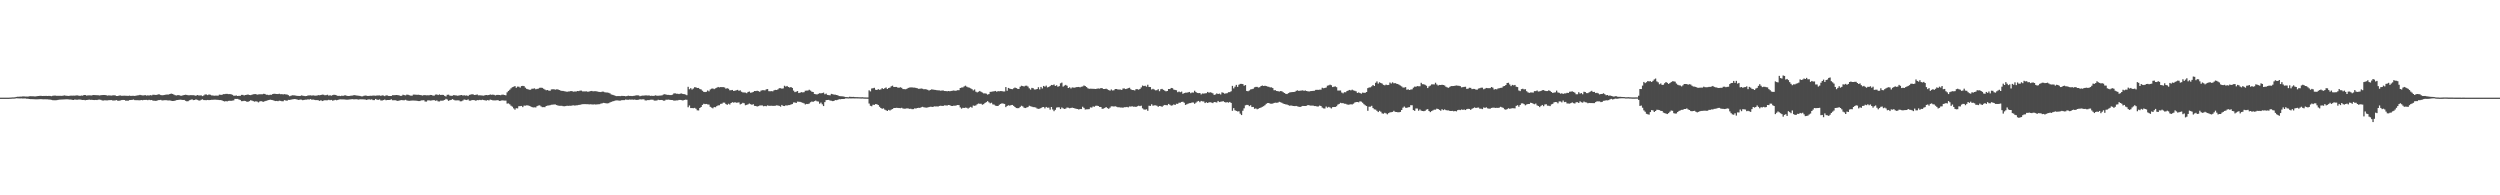 <?xml version="1.0" encoding="UTF-8"?>
<svg xmlns="http://www.w3.org/2000/svg" width="1920" height="150">
  <path d="M0 74.999h1v1.000H0zM1 74.999h1v1.000H1zM2 74.999h1v1.000H2zM3 74.999h1v1.000H3zM4 74.999h1v1.000H4zM5 75.000h1v1.000H5zM6 74.989h1v1.000H6zM7 74.940h1v1.000H7zM8 74.879h1v1.000H8zM9 74.802h1v1.000H9zM10 74.782h1v1.000H10zM11 74.702h1v1.000H11zM12 74.449h1v1.015H12zM13 74.314h1v1.226H13zM14 74.287h1v1.300H14zM15 74.213h1v1.408H15zM16 74.203h1v1.373H16zM17 74.030h1v1.626H17zM18 74.030h1v1.573H18zM19 74.138h1v1.497H19zM20 74.154h1v1.671H20zM21 74.166h1v1.660H21zM22 73.919h1v2.095H22zM23 73.901h1v2.208H23zM24 73.915h1v2.221H24zM25 73.955h1v2.235H25zM26 74.049h1v2.171H26zM27 74.038h1v2.231H27zM28 73.822h1v2.467H28zM29 73.725h1v2.513H29zM30 73.613h1v2.581H30zM31 73.583h1v2.561H31zM32 73.733h1v2.518H32zM33 73.685h1v2.586H33zM34 73.670h1v2.545H34zM35 73.644h1v2.623H35zM36 73.721h1v2.549H36zM37 73.648h1v2.812H37zM38 73.671h1v2.846H38zM39 73.857h1v2.840H39zM40 73.577h1v3.392H40zM41 73.444h1v3.570H41zM42 73.430h1v3.577H42zM43 73.580h1v3.362H43zM44 73.573h1v3.189H44zM45 73.557h1v2.979H45zM46 73.588h1v2.926H46zM47 73.606h1v2.845H47zM48 73.464h1v2.932H48zM49 73.273h1v3.075H49zM50 73.475h1v2.827H50zM51 73.595h1v2.647H51zM52 73.656h1v2.670H52zM53 73.581h1v2.876H53zM54 73.419h1v3.000H54zM55 73.496h1v3.212H55zM56 73.409h1v3.413H56zM57 73.484h1v2.925H57zM58 73.260h1v3.315H58zM59 73.275h1v3.329H59zM60 73.498h1v2.952H60zM61 73.616h1v2.801H61zM62 73.352h1v3.311H62zM63 73.450h1v3.357H63zM64 72.985h1v3.753H64zM65 72.979h1v4.028H65zM66 73.419h1v3.396H66zM67 73.242h1v3.438H67zM68 73.201h1v3.289H68zM69 73.245h1v3.428H69zM70 73.302h1v3.361H70zM71 72.939h1v3.875H71zM72 73.034h1v3.807H72zM73 73.080h1v3.691H73zM74 73.131h1v3.713H74zM75 73.169h1v3.384H75zM76 73.338h1v3.158H76zM77 73.101h1v3.618H77zM78 73.026h1v4.108H78zM79 72.935h1v4.259H79zM80 72.985h1v4.031H80zM81 73.106h1v3.991H81zM82 73.410h1v3.703H82zM83 73.288h1v3.660H83zM84 73.306h1v3.591H84zM85 73.400h1v3.451H85zM86 73.251h1v3.912H86zM87 73.181h1v4.044H87zM88 73.242h1v3.862H88zM89 73.750h1v3.094H89zM90 73.737h1v3.688H90zM91 73.383h1v4.002H91zM92 73.302h1v3.873H92zM93 73.570h1v3.277H93zM94 73.507h1v3.224H94zM95 73.456h1v3.345H95zM96 73.533h1v3.802H96zM97 73.578h1v3.728H97zM98 73.606h1v3.741H98zM99 73.407h1v3.445H99zM100 73.684h1v3.110H100zM101 73.579h1v3.121H101zM102 73.578h1v2.879H102zM103 73.686h1v3.226H103zM104 73.448h1v3.528H104zM105 73.280h1v3.655H105zM106 73.140h1v3.868H106zM107 72.866h1v4.166H107zM108 73.106h1v3.710H108zM109 73.253h1v3.758H109zM110 73.241h1v3.487H110zM111 73.027h1v3.701H111zM112 73.440h1v3.282H112zM113 73.211h1v3.723H113zM114 73.348h1v3.320H114zM115 73.044h1v3.880H115zM116 73.275h1v3.501H116zM117 72.748h1v4.587H117zM118 72.823h1v4.538H118zM119 72.928h1v4.516H119zM120 72.861h1v4.489H120zM121 72.444h1v4.444H121zM122 72.479h1v4.350H122zM123 73.005h1v3.718H123zM124 73.169h1v3.985H124zM125 73.083h1v3.970H125zM126 72.915h1v4.055H126zM127 72.661h1v4.267H127zM128 72.614h1v4.481H128zM129 72.577h1v4.568H129zM130 72.207h1v4.878H130zM131 71.894h1v5.499H131zM132 72.142h1v5.443H132zM133 72.590h1v4.915H133zM134 73.114h1v4.208H134zM135 73.308h1v3.586H135zM136 73.048h1v3.740H136zM137 73.074h1v3.563H137zM138 73.455h1v3.069H138zM139 73.520h1v3.129H139zM140 73.233h1v3.588H140zM141 72.983h1v3.782H141zM142 72.747h1v4.682H142zM143 72.909h1v4.935H143zM144 73.160h1v4.541H144zM145 73.180h1v3.830H145zM146 73.058h1v3.600H146zM147 73.113h1v3.155H147zM148 73.088h1v3.838H148zM149 73.289h1v3.506H149zM150 73.579h1v2.724H150zM151 72.943h1v3.780H151zM152 73.281h1v3.832H152zM153 73.306h1v3.979H153zM154 73.229h1v3.397H154zM155 73.855h1v2.417H155zM156 73.304h1v3.563H156zM157 72.525h1v4.388H157zM158 72.544h1v4.415H158zM159 73.077h1v3.652H159zM160 72.542h1v4.367H160zM161 72.749h1v4.056H161zM162 73.252h1v3.398H162zM163 73.325h1v3.317H163zM164 73.513h1v3.019H164zM165 73.419h1v3.142H165zM166 73.401h1v3.271H166zM167 73.464h1v3.249H167zM168 72.687h1v4.175H168zM169 72.786h1v4.053H169zM170 72.868h1v4.235H170zM171 72.291h1v5.332H171zM172 72.291h1v5.615H172zM173 72.065h1v5.625H173zM174 72.070h1v5.817H174zM175 72.297h1v5.150H175zM176 72.243h1v5.125H176zM177 72.376h1v5.087H177zM178 72.815h1v4.421H178zM179 73.476h1v3.606H179zM180 73.522h1v2.423H180zM181 73.325h1v2.674H181zM182 73.719h1v2.187H182zM183 73.568h1v2.824H183zM184 73.647h1v3.101H184zM185 72.836h1v4.862H185zM186 72.876h1v4.807H186zM187 73.297h1v4.101H187zM188 72.939h1v4.660H188zM189 72.805h1v5.281H189zM190 72.570h1v5.632H190zM191 72.936h1v4.712H191zM192 73.037h1v3.947H192zM193 72.755h1v4.508H193zM194 72.412h1v5.263H194zM195 72.319h1v5.749H195zM196 72.238h1v5.558H196zM197 72.686h1v5.364H197zM198 72.485h1v6.133H198zM199 72.374h1v5.527H199zM200 72.380h1v5.259H200zM201 72.421h1v5.621H201zM202 72.015h1v6.181H202zM203 72.144h1v5.551H203zM204 72.777h1v4.638H204zM205 72.751h1v4.352H205zM206 73.061h1v3.719H206zM207 72.765h1v3.785H207zM208 72.809h1v3.932H208zM209 72.167h1v4.740H209zM210 71.983h1v5.342H210zM211 72.075h1v5.532H211zM212 72.198h1v5.294H212zM213 72.226h1v5.496H213zM214 72.002h1v5.316H214zM215 72.328h1v5.151H215zM216 72.308h1v5.472H216zM217 72.480h1v5.272H217zM218 72.276h1v4.637H218zM219 72.502h1v4.690H219zM220 72.604h1v4.740H220zM221 73.104h1v3.605H221zM222 73.893h1v2.877H222zM223 73.530h1v3.020H223zM224 73.187h1v3.103H224zM225 73.240h1v2.943H225zM226 73.270h1v2.747H226zM227 73.518h1v2.762H227zM228 73.620h1v2.894H228zM229 73.677h1v3.134H229zM230 73.703h1v2.758H230zM231 73.244h1v3.316H231zM232 73.470h1v3.464H232zM233 73.658h1v3.080H233zM234 73.847h1v2.676H234zM235 73.724h1v2.844H235zM236 73.335h1v2.969H236zM237 73.256h1v3.211H237zM238 73.208h1v2.879H238zM239 73.443h1v3.131H239zM240 73.211h1v3.235H240zM241 73.403h1v3.318H241zM242 73.483h1v3.438H242zM243 73.382h1v3.477H243zM244 73.043h1v4.023H244zM245 73.183h1v4.263H245zM246 72.947h1v4.019H246zM247 72.650h1v4.957H247zM248 72.748h1v4.528H248zM249 73.153h1v3.809H249zM250 73.087h1v3.991H250zM251 72.759h1v4.231H251zM252 73.400h1v3.270H252zM253 73.188h1v3.778H253zM254 73.457h1v3.266H254zM255 73.077h1v4.240H255zM256 72.775h1v4.297H256zM257 72.911h1v3.775H257zM258 73.199h1v3.781H258zM259 73.678h1v3.053H259zM260 73.597h1v2.809H260zM261 73.791h1v2.511H261zM262 73.483h1v2.877H262zM263 73.631h1v2.724H263zM264 73.242h1v3.123H264zM265 73.191h1v3.313H265zM266 73.639h1v2.954H266zM267 73.750h1v2.752H267zM268 73.660h1v2.754H268zM269 73.489h1v2.787H269zM270 73.447h1v2.664H270zM271 73.158h1v3.105H271zM272 73.080h1v3.217H272zM273 73.328h1v2.862H273zM274 73.437h1v2.877H274zM275 73.509h1v3.007H275zM276 73.683h1v2.577H276zM277 73.985h1v2.294H277zM278 73.963h1v2.320H278zM279 73.555h1v2.778H279zM280 73.374h1v3.084H280zM281 73.494h1v3.259H281zM282 73.737h1v2.688H282zM283 73.605h1v2.704H283zM284 73.508h1v3.018H284zM285 73.578h1v2.693H285zM286 73.368h1v3.552H286zM287 73.446h1v3.442H287zM288 73.506h1v2.486H288zM289 73.327h1v3.215H289zM290 73.310h1v3.400H290zM291 73.270h1v3.070H291zM292 73.615h1v3.536H292zM293 73.205h1v4.020H293zM294 73.379h1v3.474H294zM295 73.822h1v2.607H295zM296 73.216h1v3.813H296zM297 73.324h1v3.479H297zM298 73.702h1v3.086H298zM299 73.727h1v3.002H299zM300 73.738h1v2.513H300zM301 73.135h1v3.893H301zM302 73.105h1v3.911H302zM303 73.078h1v3.894H303zM304 72.981h1v4.302H304zM305 73.053h1v4.458H305zM306 73.218h1v4.059H306zM307 73.607h1v3.405H307zM308 73.559h1v3.301H308zM309 72.761h1v4.257H309zM310 73.044h1v3.971H310zM311 73.246h1v3.378H311zM312 72.670h1v4.506H312zM313 72.797h1v4.589H313zM314 73.188h1v4.213H314zM315 73.473h1v3.818H315zM316 73.459h1v3.753H316zM317 72.630h1v4.603H317zM318 72.663h1v4.594H318zM319 72.744h1v4.590H319zM320 72.788h1v4.677H320zM321 72.732h1v4.893H321zM322 72.940h1v4.686H322zM323 73.104h1v4.006H323zM324 73.372h1v3.684H324zM325 73.064h1v3.889H325zM326 73.057h1v4.920H326zM327 73.225h1v4.786H327zM328 73.152h1v3.936H328zM329 73.207h1v3.834H329zM330 72.912h1v4.360H330zM331 72.970h1v4.179H331zM332 73.420h1v3.535H332zM333 73.432h1v3.490H333zM334 72.667h1v4.744H334zM335 72.545h1v4.561H335zM336 73.002h1v4.860H336zM337 72.491h1v5.414H337zM338 72.961h1v4.369H338zM339 72.804h1v4.568H339zM340 72.889h1v4.288H340zM341 73.574h1v3.154H341zM342 74.062h1v1.822H342zM343 72.782h1v3.645H343zM344 72.730h1v4.742H344zM345 73.444h1v3.527H345zM346 73.551h1v3.181H346zM347 73.520h1v2.598H347zM348 73.005h1v3.618H348zM349 73.191h1v3.897H349zM350 73.340h1v3.756H350zM351 73.523h1v3.540H351zM352 73.302h1v3.785H352zM353 73.092h1v4.724H353zM354 72.976h1v4.812H354zM355 73.365h1v3.871H355zM356 73.181h1v3.280H356zM357 73.419h1v3.213H357zM358 73.281h1v3.586H358zM359 73.803h1v2.542H359zM360 72.860h1v4.444H360zM361 72.641h1v4.677H361zM362 72.359h1v4.474H362zM363 72.556h1v4.314H363zM364 72.936h1v4.037H364zM365 72.814h1v4.599H365zM366 72.535h1v4.319H366zM367 73.209h1v3.751H367zM368 73.183h1v3.506H368zM369 73.243h1v3.680H369zM370 73.362h1v3.210H370zM371 73.467h1v3.402H371zM372 73.105h1v3.941H372zM373 72.948h1v4.328H373zM374 73.126h1v3.748H374zM375 72.978h1v4.188H375zM376 72.573h1v3.940H376zM377 72.784h1v3.974H377zM378 72.645h1v4.398H378zM379 72.839h1v4.250H379zM380 73.287h1v3.824H380zM381 72.899h1v4.110H381zM382 72.872h1v4.043H382zM383 72.946h1v4.551H383zM384 73.090h1v4.314H384zM385 72.709h1v4.338H385zM386 72.703h1v4.438H386zM387 72.979h1v4.278H387zM388 73.224h1v4.030H388zM389 70.936h1v8.654H389zM390 69.859h1v9.574H390zM391 68.940h1v11.175H391zM392 67.847h1v13.340H392zM393 66.974h1v14.931H393zM394 66.630h1v16.602H394zM395 66.092h1v18.108H395zM396 67.420h1v15.693H396zM397 66.508h1v16.729H397zM398 66.574h1v14.976H398zM399 67.287h1v14.209H399zM400 66.121h1v15.258H400zM401 65.943h1v16.347H401zM402 66.152h1v14.958H402zM403 67.331h1v13.823H403zM404 68.225h1v12.658H404zM405 68.554h1v12.418H405zM406 68.937h1v12.366H406zM407 68.907h1v12.782H407zM408 68.134h1v14.096H408zM409 68.079h1v14.438H409zM410 67.839h1v14.610H410zM411 68.576h1v13.933H411zM412 68.233h1v13.261H412zM413 68.050h1v12.986H413zM414 67.409h1v13.501H414zM415 67.348h1v14.388H415zM416 67.466h1v14.840H416zM417 68.147h1v14.139H417zM418 68.768h1v13.571H418zM419 69.308h1v12.101H419zM420 69.145h1v11.978H420zM421 69.653h1v11.350H421zM422 69.670h1v11.128H422zM423 68.670h1v11.753H423zM424 68.552h1v11.807H424zM425 68.579h1v11.655H425zM426 68.890h1v11.344H426zM427 68.584h1v12.125H427zM428 68.664h1v12.406H428zM429 69.131h1v12.124H429zM430 69.555h1v11.686H430zM431 69.787h1v11.492H431zM432 69.846h1v11.724H432zM433 70.086h1v11.509H433zM434 70.258h1v11.205H434zM435 70.486h1v10.732H435zM436 70.246h1v11.070H436zM437 70.210h1v10.974H437zM438 69.896h1v11.378H438zM439 70.074h1v10.942H439zM440 70.378h1v10.533H440zM441 70.229h1v10.862H441zM442 70.284h1v10.596H442zM443 69.868h1v10.963H443zM444 70.011h1v10.600H444zM445 69.587h1v10.915H445zM446 69.567h1v10.607H446zM447 70.202h1v9.816H447zM448 70.169h1v9.817H448zM449 70.185h1v9.799H449zM450 70.151h1v9.870H450zM451 70.506h1v9.509H451zM452 70.230h1v9.973H452zM453 69.999h1v10.097H453zM454 69.854h1v10.308H454zM455 70.150h1v10.135H455zM456 70.045h1v10.106H456zM457 70.054h1v10.214H457zM458 70.194h1v9.990H458zM459 70.510h1v9.557H459zM460 70.611h1v9.425H460zM461 70.705h1v8.840H461zM462 70.353h1v8.981H462zM463 70.421h1v8.603H463zM464 70.869h1v8.263H464zM465 71.031h1v8.324H465zM466 71.046h1v8.357H466zM467 71.251h1v7.982H467zM468 71.735h1v6.895H468zM469 72.573h1v5.636H469zM470 72.823h1v5.042H470zM471 73.097h1v4.526H471zM472 73.592h1v3.642H472zM473 73.846h1v3.251H473zM474 73.797h1v3.318H474zM475 73.763h1v3.558H475zM476 73.818h1v3.431H476zM477 73.637h1v3.302H477zM478 73.659h1v3.239H478zM479 73.717h1v3.202H479zM480 73.954h1v2.474H480zM481 73.794h1v2.813H481zM482 73.459h1v3.208H482zM483 73.675h1v2.763H483zM484 73.684h1v2.886H484zM485 73.804h1v2.626H485zM486 73.621h1v2.963H486zM487 73.502h1v2.928H487zM488 73.191h1v3.570H488zM489 73.220h1v3.472H489zM490 73.247h1v3.337H490zM491 73.856h1v2.398H491zM492 73.553h1v2.853H492zM493 73.421h1v2.886H493zM494 73.437h1v2.861H494zM495 73.279h1v3.836H495zM496 73.259h1v3.917H496zM497 73.378h1v3.454H497zM498 73.257h1v3.651H498zM499 73.609h1v2.972H499zM500 73.548h1v2.975H500zM501 73.664h1v2.923H501zM502 73.507h1v3.767H502zM503 73.210h1v4.065H503zM504 73.545h1v3.608H504zM505 73.546h1v3.048H505zM506 73.397h1v3.438H506zM507 73.348h1v3.427H507zM508 73.204h1v3.580H508zM509 72.626h1v4.680H509zM510 72.328h1v5.003H510zM511 72.602h1v3.993H511zM512 72.836h1v3.779H512zM513 72.860h1v3.621H513zM514 73.034h1v3.677H514zM515 73.034h1v3.758H515zM516 72.726h1v4.134H516zM517 71.786h1v5.479H517zM518 71.604h1v5.641H518zM519 72.006h1v5.118H519zM520 72.000h1v5.081H520zM521 72.239h1v4.497H521zM522 71.889h1v4.848H522zM523 71.799h1v5.102H523zM524 72.188h1v5.033H524zM525 72.274h1v4.530H525zM526 72.615h1v3.945H526zM527 73.136h1v3.495H527zM528 66.645h1v15.712H528zM529 68.565h1v12.451H529zM530 67.691h1v15.292H530zM531 68.788h1v14.199H531zM532 68.012h1v15.067H532zM533 66.974h1v15.887H533zM534 67.056h1v16.458H534zM535 67.583h1v17.165H535zM536 67.523h1v17.296H536zM537 68.412h1v14.538H537zM538 68.695h1v13.503H538zM539 69.697h1v10.867H539zM540 70.532h1v9.139H540zM541 70.685h1v9.301H541zM542 70.517h1v9.294H542zM543 69.488h1v10.704H543zM544 70.146h1v10.213H544zM545 68.705h1v13.331H545zM546 68.110h1v14.519H546zM547 67.934h1v15.286H547zM548 68.460h1v13.757H548zM549 67.829h1v14.564H549zM550 67.385h1v14.134H550zM551 66.771h1v14.196H551zM552 67.125h1v13.741H552zM553 66.875h1v12.913H553zM554 66.933h1v12.689H554zM555 66.942h1v11.863H555zM556 67.154h1v11.676H556zM557 68.075h1v11.855H557zM558 67.745h1v12.784H558zM559 68.147h1v11.499H559zM560 69.317h1v10.983H560zM561 69.251h1v9.839H561zM562 69.075h1v9.424H562zM563 69.906h1v8.924H563zM564 69.633h1v8.852H564zM565 69.321h1v9.574H565zM566 69.030h1v9.759H566zM567 69.719h1v8.899H567zM568 69.378h1v10.796H568zM569 70.466h1v9.265H569zM570 70.984h1v7.947H570zM571 71.032h1v8.289H571zM572 71.115h1v9.726H572zM573 71.572h1v8.990H573zM574 70.584h1v9.540H574zM575 70.321h1v9.198H575zM576 71.242h1v8.790H576zM577 71.020h1v9.443H577zM578 70.626h1v9.404H578zM579 69.865h1v11.443H579zM580 69.951h1v11.462H580zM581 69.681h1v12.118H581zM582 69.987h1v11.516H582zM583 70.524h1v10.530H583zM584 69.599h1v11.326H584zM585 69.259h1v11.724H585zM586 69.262h1v12.372H586zM587 69.417h1v11.965H587zM588 68.585h1v13.046H588zM589 68.388h1v12.578H589zM590 70.045h1v11.222H590zM591 70.100h1v11.164H591zM592 69.966h1v11.263H592zM593 70.166h1v11.152H593zM594 69.304h1v12.024H594zM595 69.007h1v12.215H595zM596 69.140h1v11.749H596zM597 68.613h1v12.410H597zM598 67.744h1v13.563H598zM599 67.713h1v14.186H599zM600 68.081h1v12.522H600zM601 67.886h1v13.478H601zM602 65.848h1v15.605H602zM603 66.499h1v14.419H603zM604 65.973h1v15.063H604zM605 66.809h1v13.916H605zM606 67.200h1v13.476H606zM607 66.836h1v13.371H607zM608 67.511h1v12.423H608zM609 69.577h1v9.128H609zM610 70.739h1v7.939H610zM611 70.392h1v8.716H611zM612 69.952h1v8.071H612zM613 71.453h1v6.669H613zM614 71.144h1v7.080H614zM615 70.749h1v7.830H615zM616 70.981h1v7.949H616zM617 70.786h1v8.599H617zM618 69.683h1v10.539H618zM619 69.578h1v10.247H619zM620 69.522h1v10.415H620zM621 68.925h1v10.592H621zM622 69.580h1v8.973H622zM623 70.382h1v7.620H623zM624 70.654h1v7.598H624zM625 72.132h1v5.562H625zM626 72.338h1v4.868H626zM627 72.537h1v5.307H627zM628 72.042h1v5.923H628zM629 71.564h1v8.085H629zM630 71.676h1v7.112H630zM631 71.461h1v8.648H631zM632 71.112h1v10.363H632zM633 72.388h1v6.026H633zM634 71.888h1v5.001H634zM635 72.889h1v3.894H635zM636 73.073h1v3.641H636zM637 73.221h1v3.962H637zM638 72.091h1v5.260H638zM639 72.363h1v5.300H639zM640 72.629h1v4.869H640zM641 72.693h1v4.147H641zM642 72.946h1v4.027H642zM643 73.217h1v3.447H643zM644 73.798h1v2.382H644zM645 73.899h1v2.349H645zM646 73.911h1v2.114H646zM647 74.047h1v1.961H647zM648 74.314h1v1.613H648zM649 74.528h1v1.028H649zM650 74.551h1v1.000H650zM651 74.683h1v1.000H651zM652 74.317h1v1.235H652zM653 74.373h1v1.226H653zM654 74.470h1v1.100H654zM655 74.408h1v1.179H655zM656 74.562h1v1.055H656zM657 74.588h1v1.000H657zM658 74.616h1v1.000H658zM659 74.628h1v1.000H659zM660 74.694h1v1.000H660zM661 74.703h1v1.000H661zM662 74.671h1v1.000H662zM663 74.799h1v1.000H663zM664 74.825h1v1.000H664zM665 74.845h1v1.000H665zM666 74.876h1v1.000H666zM667 69.376h1v10.134H667zM668 70.207h1v11.065H668zM669 67.944h1v13.655H669zM670 67.714h1v12.725H670zM671 67.413h1v13.106H671zM672 68.925h1v10.983H672zM673 69.130h1v10.935H673zM674 68.478h1v12.179H674zM675 68.966h1v12.991H675zM676 68.676h1v14.263H676zM677 67.707h1v15.835H677zM678 68.329h1v14.864H678zM679 67.715h1v16.450H679zM680 67.154h1v17.533H680zM681 68.356h1v16.913H681zM682 67.575h1v16.810H682zM683 67.263h1v17.645H683zM684 66.271h1v17.903H684zM685 65.769h1v17.983H685zM686 66.797h1v16.124H686zM687 66.744h1v16.217H687zM688 66.747h1v16.047H688zM689 67.288h1v15.609H689zM690 67.399h1v15.571H690zM691 67.044h1v16.075H691zM692 67.420h1v15.390H692zM693 68.420h1v14.929H693zM694 68.437h1v15.057H694zM695 68.531h1v14.924H695zM696 68.222h1v14.956H696zM697 67.544h1v15.768H697zM698 67.247h1v16.373H698zM699 67.113h1v16.389H699zM700 67.109h1v16.748H700zM701 67.285h1v16.519H701zM702 67.257h1v15.926H702zM703 67.529h1v15.805H703zM704 67.811h1v15.117H704zM705 68.182h1v14.610H705zM706 68.132h1v14.755H706zM707 67.916h1v14.466H707zM708 68.163h1v13.862H708zM709 68.561h1v13.828H709zM710 68.437h1v14.144H710zM711 68.674h1v14.005H711zM712 68.991h1v13.524H712zM713 69.511h1v12.728H713zM714 69.082h1v12.900H714zM715 68.674h1v13.355H715zM716 68.748h1v13.403H716zM717 68.992h1v12.675H717zM718 69.092h1v12.668H718zM719 69.255h1v12.437H719zM720 69.384h1v12.449H720zM721 69.426h1v11.932H721zM722 69.685h1v11.506H722zM723 69.502h1v11.867H723zM724 69.546h1v11.775H724zM725 69.912h1v10.986H725zM726 69.934h1v11.068H726zM727 70.100h1v10.931H727zM728 69.910h1v10.733H728zM729 70.083h1v10.714H729zM730 69.848h1v11.528H730zM731 69.698h1v11.715H731zM732 69.496h1v11.648H732zM733 69.735h1v11.459H733zM734 69.602h1v11.330H734zM735 69.294h1v11.366H735zM736 69.297h1v11.441H736zM737 67.603h1v14.901H737zM738 67.204h1v16.254H738zM739 67.109h1v15.693H739zM740 66.342h1v16.599H740zM741 65.807h1v16.847H741zM742 66.565h1v16.251H742zM743 67.090h1v16.326H743zM744 67.325h1v15.359H744zM745 67.820h1v14.245H745zM746 68.471h1v14.234H746zM747 69.422h1v11.605H747zM748 68.687h1v12.569H748zM749 70.387h1v10.582H749zM750 70.941h1v9.159H750zM751 70.444h1v9.063H751zM752 69.835h1v9.887H752zM753 70.488h1v9.170H753zM754 71.039h1v9.391H754zM755 71.747h1v8.240H755zM756 71.657h1v7.411H756zM757 71.938h1v6.497H757zM758 72.636h1v5.051H758zM759 72.230h1v6.378H759zM760 70.529h1v8.835H760zM761 70.446h1v8.477H761zM762 70.247h1v9.906H762zM763 70.116h1v10.207H763zM764 69.842h1v11.323H764zM765 70.455h1v10.895H765zM766 69.979h1v11.418H766zM767 70.117h1v10.325H767zM768 69.952h1v9.893H768zM769 70.003h1v9.379H769zM770 70.252h1v9.302H770zM771 70.254h1v9.559H771zM772 66.853h1v15.410H772zM773 69.663h1v11.702H773zM774 67.545h1v13.292H774zM775 68.030h1v13.098H775zM776 68.327h1v12.432H776zM777 68.495h1v12.090H777zM778 67.843h1v13.445H778zM779 67.239h1v14.915H779zM780 67.656h1v15.340H780zM781 68.213h1v14.902H781zM782 68.357h1v14.666H782zM783 66.590h1v15.482H783zM784 65.835h1v15.390H784zM785 66.122h1v15.612H785zM786 66.397h1v16.346H786zM787 65.825h1v17.156H787zM788 65.816h1v16.744H788zM789 66.466h1v15.786H789zM790 67.843h1v13.373H790zM791 68.791h1v12.835H791zM792 67.473h1v14.426H792zM793 67.798h1v14.502H793zM794 68.704h1v13.604H794zM795 68.692h1v13.880H795zM796 68.344h1v15.014H796zM797 66.992h1v16.606H797zM798 68.674h1v14.804H798zM799 66.758h1v16.237H799zM800 67.937h1v14.400H800zM801 65.980h1v16.200H801zM802 66.568h1v16.708H802zM803 65.756h1v16.362H803zM804 67.114h1v15.650H804zM805 66.773h1v15.841H805zM806 66.114h1v18.094H806zM807 65.222h1v16.953H807zM808 65.384h1v18.684H808zM809 64.881h1v20.545H809zM810 65.973h1v18.376H810zM811 65.463h1v17.165H811zM812 66.603h1v15.757H812zM813 66.147h1v16.270H813zM814 64.011h1v19.773H814zM815 63.455h1v19.100H815zM816 66.485h1v16.718H816zM817 65.762h1v17.924H817zM818 65.158h1v18.253H818zM819 65.830h1v16.773H819zM820 67.593h1v15.154H820zM821 67.012h1v16.148H821zM822 67.940h1v14.928H822zM823 67.125h1v15.576H823zM824 67.302h1v15.619H824zM825 67.341h1v15.928H825zM826 66.928h1v16.612H826zM827 66.855h1v16.873H827zM828 66.752h1v17.352H828zM829 67.052h1v16.702H829zM830 66.626h1v17.123H830zM831 66.405h1v15.566H831zM832 65.662h1v17.165H832zM833 66.091h1v18.027H833zM834 66.853h1v17.103H834zM835 67.787h1v16.120H835zM836 68.185h1v15.613H836zM837 68.085h1v14.379H837zM838 68.153h1v14.463H838zM839 68.204h1v13.556H839zM840 68.270h1v13.676H840zM841 68.334h1v12.909H841zM842 68.088h1v13.066H842zM843 67.930h1v13.503H843zM844 68.092h1v14.008H844zM845 67.648h1v14.522H845zM846 67.716h1v15.852H846zM847 68.375h1v15.036H847zM848 68.344h1v14.544H848zM849 68.095h1v14.093H849zM850 68.608h1v14.432H850zM851 69.148h1v14.419H851zM852 69.650h1v13.038H852zM853 68.706h1v12.960H853zM854 69.498h1v12.175H854zM855 69.311h1v12.531H855zM856 68.347h1v13.270H856zM857 68.367h1v13.583H857zM858 68.706h1v13.658H858zM859 68.770h1v13.613H859zM860 68.750h1v13.827H860zM861 69.044h1v13.550H861zM862 67.938h1v14.822H862zM863 67.940h1v14.374H863zM864 68.385h1v13.956H864zM865 68.150h1v13.955H865zM866 67.683h1v14.778H866zM867 67.374h1v14.406H867zM868 68.546h1v13.302H868zM869 69.115h1v12.487H869zM870 69.156h1v12.808H870zM871 69.472h1v12.443H871zM872 68.439h1v13.701H872zM873 68.490h1v13.138H873zM874 68.861h1v12.326H874zM875 68.292h1v13.207H875zM876 67.098h1v14.071H876zM877 65.709h1v17.502H877zM878 66.090h1v18.004H878zM879 65.865h1v18.343H879zM880 66.552h1v17.339H880zM881 65.082h1v20.006H881zM882 66.749h1v14.472H882zM883 66.851h1v14.491H883zM884 68.696h1v11.365H884zM885 68.214h1v12.988H885zM886 68.740h1v12.138H886zM887 69.386h1v11.487H887zM888 69.249h1v11.972H888zM889 68.486h1v13.561H889zM890 70.034h1v11.374H890zM891 68.559h1v13.020H891zM892 68.270h1v13.740H892zM893 69.015h1v12.076H893zM894 69.567h1v11.027H894zM895 70.136h1v10.627H895zM896 69.880h1v10.985H896zM897 68.350h1v11.470H897zM898 68.423h1v12.056H898zM899 67.524h1v13.611H899zM900 67.760h1v13.139H900zM901 68.817h1v11.349H901zM902 69.053h1v11.564H902zM903 69.311h1v10.349H903zM904 70.811h1v8.982H904zM905 70.309h1v8.575H905zM906 70.827h1v8.031H906zM907 70.338h1v7.927H907zM908 72.021h1v6.102H908zM909 71.463h1v7.430H909zM910 71.170h1v9.426H910zM911 71.192h1v8.867H911zM912 70.897h1v8.725H912zM913 70.626h1v8.625H913zM914 71.565h1v7.569H914zM915 70.994h1v7.706H915zM916 71.126h1v7.627H916zM917 69.701h1v10.019H917zM918 70.685h1v8.180H918zM919 71.373h1v6.602H919zM920 71.545h1v5.952H920zM921 71.402h1v7.086H921zM922 72.492h1v5.017H922zM923 71.777h1v6.093H923zM924 71.874h1v6.046H924zM925 71.679h1v7.487H925zM926 71.559h1v6.992H926zM927 70.588h1v8.505H927zM928 71.174h1v7.393H928zM929 70.857h1v7.682H929zM930 71.166h1v7.607H930zM931 71.694h1v7.508H931zM932 72.911h1v5.404H932zM933 72.535h1v5.970H933zM934 71.709h1v7.063H934zM935 72.217h1v5.292H935zM936 71.904h1v6.494H936zM937 72.558h1v5.588H937zM938 70.919h1v7.030H938zM939 71.253h1v6.478H939zM940 71.940h1v6.426H940zM941 71.735h1v7.001H941zM942 71.562h1v6.881H942zM943 70.806h1v8.053H943zM944 70.770h1v7.538H944zM945 70.111h1v8.935H945zM946 65.950h1v19.130H946zM947 67.876h1v15.146H947zM948 66.536h1v18.153H948zM949 65.167h1v20.053H949zM950 66.736h1v18.882H950zM951 65.062h1v20.409H951zM952 64.435h1v22.851H952zM953 64.428h1v23.952H953zM954 64.540h1v20.500H954zM955 65.835h1v17.373H955zM956 65.322h1v15.576H956zM957 69.847h1v10.710H957zM958 70.079h1v10.504H958zM959 69.489h1v12.010H959zM960 68.701h1v12.124H960zM961 68.451h1v13.788H961zM962 68.133h1v13.983H962zM963 67.062h1v16.481H963zM964 66.726h1v16.499H964zM965 66.705h1v17.234H965zM966 67.232h1v16.259H966zM967 66.978h1v15.968H967zM968 66.070h1v16.518H968zM969 65.666h1v16.344H969zM970 66.060h1v15.506H970zM971 65.851h1v14.962H971zM972 66.103h1v13.596H972zM973 66.453h1v12.688H973zM974 66.647h1v12.471H974zM975 67.115h1v12.477H975zM976 67.088h1v12.582H976zM977 67.653h1v11.932H977zM978 69.316h1v9.721H978zM979 69.270h1v9.602H979zM980 69.885h1v9.053H980zM981 70.032h1v8.782H981zM982 70.275h1v7.900H982zM983 69.960h1v8.603H983zM984 70.100h1v8.864H984zM985 70.792h1v8.787H985zM986 71.423h1v8.451H986zM987 72.105h1v8.090H987zM988 72.218h1v8.094H988zM989 71.546h1v9.228H989zM990 71.024h1v10.187H990zM991 70.808h1v10.168H991zM992 70.716h1v10.561H992zM993 70.650h1v10.736H993zM994 70.484h1v11.022H994zM995 69.733h1v11.647H995zM996 69.383h1v12.315H996zM997 69.817h1v12.137H997zM998 69.627h1v12.532H998zM999 69.541h1v12.240H999zM1000 69.370h1v12.012H1000zM1001 69.715h1v11.691H1001zM1002 69.500h1v11.909H1002zM1003 69.872h1v11.398H1003zM1004 70.126h1v10.532H1004zM1005 70.233h1v10.682H1005zM1006 69.983h1v11.100H1006zM1007 69.903h1v11.199H1007zM1008 69.779h1v11.327H1008zM1009 69.705h1v11.757H1009zM1010 69.003h1v12.442H1010zM1011 68.963h1v12.855H1011zM1012 69.022h1v12.748H1012zM1013 68.864h1v12.243H1013zM1014 68.884h1v12.539H1014zM1015 67.402h1v15.244H1015zM1016 67.790h1v15.449H1016zM1017 67.524h1v15.814H1017zM1018 67.237h1v14.594H1018zM1019 65.773h1v16.937H1019zM1020 65.525h1v16.532H1020zM1021 65.022h1v17.575H1021zM1022 65.493h1v17.824H1022zM1023 66.884h1v15.415H1023zM1024 66.556h1v15.628H1024zM1025 66.329h1v15.833H1025zM1026 66.973h1v14.648H1026zM1027 69.529h1v10.824H1027zM1028 69.509h1v10.310H1028zM1029 69.460h1v9.514H1029zM1030 71.051h1v8.230H1030zM1031 71.703h1v7.496H1031zM1032 70.797h1v8.864H1032zM1033 70.858h1v8.861H1033zM1034 69.911h1v10.307H1034zM1035 69.474h1v10.966H1035zM1036 69.075h1v11.193H1036zM1037 69.401h1v10.667H1037zM1038 68.857h1v11.366H1038zM1039 69.433h1v10.173H1039zM1040 69.734h1v9.003H1040zM1041 70.146h1v8.259H1041zM1042 71.365h1v6.991H1042zM1043 70.948h1v7.626H1043zM1044 71.475h1v6.300H1044zM1045 71.952h1v6.142H1045zM1046 71.126h1v7.750H1046zM1047 71.247h1v8.800H1047zM1048 71.246h1v9.585H1048zM1049 70.645h1v10.800H1049zM1050 67.668h1v17.416H1050zM1051 67.171h1v14.796H1051zM1052 67.050h1v14.883H1052zM1053 66.300h1v14.949H1053zM1054 65.295h1v17.711H1054zM1055 66.039h1v17.952H1055zM1056 63.581h1v20.586H1056zM1057 62.530h1v22.546H1057zM1058 64.194h1v21.852H1058zM1059 63.174h1v21.932H1059zM1060 63.726h1v22.087H1060zM1061 64.213h1v22.887H1061zM1062 65.173h1v22.162H1062zM1063 65.532h1v21.105H1063zM1064 64.967h1v22.131H1064zM1065 65.338h1v22.479H1065zM1066 65.251h1v21.654H1066zM1067 63.408h1v22.904H1067zM1068 64.163h1v21.997H1068zM1069 63.235h1v22.708H1069zM1070 64.017h1v21.095H1070zM1071 63.818h1v22.118H1071zM1072 64.309h1v21.686H1072zM1073 64.518h1v21.726H1073zM1074 65.094h1v21.103H1074zM1075 65.702h1v20.262H1075zM1076 66.375h1v18.101H1076zM1077 67.249h1v15.446H1077zM1078 67.232h1v14.581H1078zM1079 66.924h1v15.809H1079zM1080 68.935h1v13.924H1080zM1081 68.616h1v13.751H1081zM1082 69.119h1v13.182H1082zM1083 68.761h1v12.056H1083zM1084 68.590h1v12.272H1084zM1085 67.304h1v17.252H1085zM1086 66.508h1v18.648H1086zM1087 66.609h1v16.691H1087zM1088 66.123h1v17.256H1088zM1089 66.237h1v18.829H1089zM1090 66.272h1v17.777H1090zM1091 63.602h1v21.391H1091zM1092 64.658h1v20.572H1092zM1093 64.730h1v20.676H1093zM1094 65.131h1v19.972H1094zM1095 65.833h1v18.339H1095zM1096 67.645h1v16.146H1096zM1097 66.373h1v18.863H1097zM1098 65.746h1v20.373H1098zM1099 64.828h1v20.523H1099zM1100 64.770h1v20.041H1100zM1101 64.894h1v19.330H1101zM1102 63.547h1v20.698H1102zM1103 64.873h1v18.576H1103zM1104 65.664h1v18.047H1104zM1105 65.215h1v19.161H1105zM1106 65.261h1v19.795H1106zM1107 65.065h1v18.783H1107zM1108 65.287h1v19.272H1108zM1109 65.660h1v18.369H1109zM1110 66.635h1v17.928H1110zM1111 67.130h1v17.639H1111zM1112 67.440h1v17.332H1112zM1113 66.671h1v18.503H1113zM1114 66.110h1v19.114H1114zM1115 66.098h1v19.047H1115zM1116 66.026h1v19.455H1116zM1117 65.844h1v19.382H1117zM1118 65.614h1v19.955H1118zM1119 65.802h1v18.841H1119zM1120 65.880h1v18.447H1120zM1121 66.175h1v18.398H1121zM1122 67.111h1v16.941H1122zM1123 66.915h1v17.471H1123zM1124 66.691h1v17.438H1124zM1125 66.597h1v17.917H1125zM1126 68.230h1v15.601H1126zM1127 68.092h1v15.490H1127zM1128 67.371h1v16.309H1128zM1129 67.476h1v16.884H1129zM1130 68.468h1v15.084H1130zM1131 68.272h1v14.762H1131zM1132 68.314h1v14.156H1132zM1133 68.809h1v14.134H1133zM1134 68.870h1v13.811H1134zM1135 67.968h1v14.606H1135zM1136 67.721h1v15.716H1136zM1137 67.329h1v16.122H1137zM1138 67.322h1v16.514H1138zM1139 68.567h1v13.981H1139zM1140 68.104h1v14.737H1140zM1141 67.508h1v14.943H1141zM1142 67.678h1v15.503H1142zM1143 67.762h1v15.703H1143zM1144 67.700h1v15.745H1144zM1145 66.811h1v16.095H1145zM1146 67.305h1v15.391H1146zM1147 68.746h1v13.962H1147zM1148 68.396h1v14.489H1148zM1149 68.595h1v14.185H1149zM1150 67.923h1v14.945H1150zM1151 67.749h1v14.869H1151zM1152 67.502h1v14.540H1152zM1153 67.317h1v15.114H1153zM1154 66.328h1v16.523H1154zM1155 66.029h1v17.903H1155zM1156 65.286h1v19.007H1156zM1157 63.728h1v20.095H1157zM1158 63.539h1v19.604H1158zM1159 64.861h1v18.707H1159zM1160 66.152h1v17.145H1160zM1161 65.178h1v17.934H1161zM1162 65.534h1v17.597H1162zM1163 65.210h1v18.024H1163zM1164 66.624h1v14.682H1164zM1165 66.885h1v13.928H1165zM1166 69.457h1v12.523H1166zM1167 69.991h1v10.634H1167zM1168 68.463h1v10.938H1168zM1169 68.138h1v11.233H1169zM1170 68.646h1v11.325H1170zM1171 68.515h1v12.402H1171zM1172 70.019h1v10.203H1172zM1173 70.886h1v8.990H1173zM1174 71.331h1v8.559H1174zM1175 71.037h1v7.861H1175zM1176 71.010h1v8.079H1176zM1177 71.121h1v8.529H1177zM1178 69.999h1v10.095H1178zM1179 70.015h1v9.485H1179zM1180 69.491h1v11.447H1180zM1181 70.287h1v11.113H1181zM1182 70.132h1v12.132H1182zM1183 69.831h1v11.481H1183zM1184 69.249h1v11.360H1184zM1185 69.174h1v12.380H1185zM1186 69.760h1v10.454H1186zM1187 69.931h1v10.108H1187zM1188 69.938h1v11.225H1188zM1189 69.303h1v11.910H1189zM1190 69.859h1v11.637H1190zM1191 70.664h1v9.507H1191zM1192 71.367h1v8.408H1192zM1193 71.093h1v7.550H1193zM1194 70.897h1v7.417H1194zM1195 69.603h1v8.815H1195zM1196 71.021h1v8.314H1196zM1197 71.247h1v6.643H1197zM1198 71.921h1v5.982H1198zM1199 71.632h1v6.991H1199zM1200 72.125h1v5.106H1200zM1201 71.722h1v6.738H1201zM1202 71.717h1v6.541H1202zM1203 71.280h1v8.168H1203zM1204 71.385h1v8.134H1204zM1205 70.456h1v9.169H1205zM1206 70.353h1v8.804H1206zM1207 70.145h1v8.487H1207zM1208 70.597h1v8.664H1208zM1209 71.182h1v8.332H1209zM1210 72.379h1v6.164H1210zM1211 72.373h1v6.095H1211zM1212 70.819h1v8.293H1212zM1213 71.885h1v5.950H1213zM1214 71.468h1v7.075H1214zM1215 72.420h1v6.412H1215zM1216 70.468h1v7.510H1216zM1217 70.711h1v7.825H1217zM1218 71.551h1v7.140H1218zM1219 71.540h1v7.763H1219zM1220 70.862h1v8.213H1220zM1221 70.311h1v8.869H1221zM1222 69.747h1v9.413H1222zM1223 70.669h1v8.548H1223zM1224 70.533h1v8.669H1224zM1225 71.467h1v6.937H1225zM1226 71.266h1v6.578H1226zM1227 71.715h1v6.161H1227zM1228 72.499h1v5.352H1228zM1229 72.212h1v6.238H1229zM1230 72.166h1v6.062H1230zM1231 71.640h1v5.783H1231zM1232 72.324h1v5.004H1232zM1233 73.188h1v3.829H1233zM1234 72.939h1v4.144H1234zM1235 73.504h1v3.403H1235zM1236 73.342h1v2.967H1236zM1237 73.661h1v2.261H1237zM1238 73.936h1v2.439H1238zM1239 74.248h1v1.862H1239zM1240 73.896h1v1.835H1240zM1241 73.949h1v1.870H1241zM1242 74.348h1v1.490H1242zM1243 74.358h1v1.224H1243zM1244 74.325h1v1.174H1244zM1245 74.455h1v1.038H1245zM1246 74.492h1v1.000H1246zM1247 74.523h1v1.000H1247zM1248 74.697h1v1.000H1248zM1249 74.685h1v1.000H1249zM1250 74.615h1v1.000H1250zM1251 74.706h1v1.000H1251zM1252 74.742h1v1.000H1252zM1253 74.816h1v1.000H1253zM1254 74.823h1v1.000H1254zM1255 74.813h1v1.000H1255zM1256 74.765h1v1.000H1256zM1257 74.796h1v1.000H1257zM1258 73.511h1v3.205H1258zM1259 68.368h1v12.972H1259zM1260 68.392h1v12.672H1260zM1261 65.745h1v17.003H1261zM1262 62.942h1v21.830H1262zM1263 63.837h1v21.953H1263zM1264 63.139h1v24.270H1264zM1265 62.235h1v25.502H1265zM1266 62.496h1v25.583H1266zM1267 62.358h1v23.699H1267zM1268 62.953h1v21.584H1268zM1269 62.061h1v22.711H1269zM1270 60.988h1v25.015H1270zM1271 60.304h1v24.932H1271zM1272 62.538h1v21.750H1272zM1273 63.224h1v21.130H1273zM1274 64.715h1v19.848H1274zM1275 64.119h1v21.006H1275zM1276 65.214h1v20.021H1276zM1277 65.089h1v21.366H1277zM1278 63.873h1v22.992H1278zM1279 62.977h1v24.271H1279zM1280 63.648h1v23.962H1280zM1281 64.448h1v22.453H1281zM1282 63.807h1v22.018H1282zM1283 63.037h1v21.870H1283zM1284 62.392h1v22.700H1284zM1285 62.443h1v24.501H1285zM1286 62.704h1v24.533H1286zM1287 64.163h1v22.998H1287zM1288 65.073h1v20.966H1288zM1289 65.468h1v19.706H1289zM1290 65.693h1v19.108H1290zM1291 66.352h1v18.010H1291zM1292 65.527h1v18.809H1292zM1293 64.521h1v19.200H1293zM1294 64.532h1v19.163H1294zM1295 64.584h1v18.659H1295zM1296 65.039h1v19.045H1296zM1297 64.678h1v19.799H1297zM1298 64.943h1v20.333H1298zM1299 65.843h1v19.607H1299zM1300 66.445h1v18.786H1300zM1301 66.512h1v18.597H1301zM1302 66.821h1v19.036H1302zM1303 67.330h1v18.984H1303zM1304 67.431h1v18.458H1304zM1305 67.304h1v18.168H1305zM1306 67.275h1v17.938H1306zM1307 67.282h1v17.872H1307zM1308 66.584h1v18.476H1308zM1309 66.951h1v18.036H1309zM1310 67.009h1v18.084H1310zM1311 66.980h1v18.083H1311zM1312 66.702h1v17.655H1312zM1313 66.704h1v17.679H1313zM1314 66.476h1v17.546H1314zM1315 65.975h1v18.084H1315zM1316 66.712h1v16.892H1316zM1317 67.052h1v16.459H1317zM1318 67.149h1v16.153H1318zM1319 67.568h1v15.334H1319zM1320 67.549h1v15.298H1320zM1321 67.440h1v15.915H1321zM1322 67.414h1v16.139H1322zM1323 66.635h1v16.964H1323zM1324 66.545h1v17.229H1324zM1325 66.946h1v16.655H1325zM1326 66.717h1v16.556H1326zM1327 66.596h1v16.835H1327zM1328 64.571h1v20.996H1328zM1329 63.791h1v23.157H1329zM1330 63.716h1v24.144H1330zM1331 62.152h1v25.978H1331zM1332 63.623h1v23.367H1332zM1333 62.081h1v26.698H1333zM1334 64.193h1v22.129H1334zM1335 63.683h1v22.713H1335zM1336 67.086h1v17.038H1336zM1337 66.836h1v18.583H1337zM1338 67.431h1v16.414H1338zM1339 66.952h1v16.994H1339zM1340 66.888h1v17.252H1340zM1341 66.323h1v19.089H1341zM1342 68.472h1v16.616H1342zM1343 66.731h1v18.761H1343zM1344 67.279h1v18.612H1344zM1345 68.205h1v15.629H1345zM1346 68.442h1v13.734H1346zM1347 69.106h1v13.525H1347zM1348 68.005h1v14.195H1348zM1349 67.478h1v13.516H1349zM1350 65.937h1v16.142H1350zM1351 64.670h1v18.529H1351zM1352 65.835h1v16.485H1352zM1353 66.939h1v15.541H1353zM1354 66.618h1v15.431H1354zM1355 66.665h1v15.826H1355zM1356 66.955h1v15.296H1356zM1357 67.109h1v13.535H1357zM1358 68.432h1v12.303H1358zM1359 69.291h1v10.259H1359zM1360 70.319h1v9.278H1360zM1361 70.565h1v10.283H1361zM1362 70.539h1v10.882H1362zM1363 62.522h1v25.153H1363zM1364 63.022h1v23.583H1364zM1365 63.306h1v22.324H1365zM1366 58.262h1v28.031H1366zM1367 59.968h1v27.028H1367zM1368 60.293h1v27.348H1368zM1369 57.954h1v31.649H1369zM1370 58.334h1v29.881H1370zM1371 61.060h1v26.641H1371zM1372 60.627h1v28.421H1372zM1373 61.554h1v23.858H1373zM1374 63.091h1v23.009H1374zM1375 64.338h1v22.598H1375zM1376 65.430h1v19.423H1376zM1377 64.746h1v22.932H1377zM1378 64.832h1v23.393H1378zM1379 64.246h1v23.974H1379zM1380 63.958h1v23.438H1380zM1381 63.417h1v24.103H1381zM1382 60.968h1v25.768H1382zM1383 61.422h1v25.685H1383zM1384 61.105h1v25.462H1384zM1385 60.243h1v27.551H1385zM1386 60.656h1v28.512H1386zM1387 59.791h1v29.269H1387zM1388 60.945h1v27.858H1388zM1389 60.872h1v27.031H1389zM1390 62.875h1v24.339H1390zM1391 62.135h1v23.100H1391zM1392 62.640h1v21.513H1392zM1393 62.569h1v20.372H1393zM1394 64.850h1v18.229H1394zM1395 64.884h1v18.104H1395zM1396 66.445h1v16.509H1396zM1397 65.766h1v17.038H1397zM1398 63.559h1v24.938H1398zM1399 62.193h1v26.060H1399zM1400 61.158h1v28.861H1400zM1401 62.907h1v24.175H1401zM1402 61.438h1v26.968H1402zM1403 61.094h1v27.498H1403zM1404 59.867h1v29.173H1404zM1405 59.475h1v28.666H1405zM1406 62.381h1v24.361H1406zM1407 63.209h1v22.554H1407zM1408 64.222h1v20.683H1408zM1409 66.768h1v16.167H1409zM1410 68.522h1v14.319H1410zM1411 67.482h1v15.220H1411zM1412 66.212h1v16.094H1412zM1413 67.328h1v15.633H1413zM1414 66.711h1v17.247H1414zM1415 64.788h1v20.981H1415zM1416 64.924h1v21.411H1416zM1417 64.387h1v23.174H1417zM1418 65.106h1v20.584H1418zM1419 64.441h1v21.578H1419zM1420 62.975h1v21.172H1420zM1421 62.639h1v21.177H1421zM1422 62.968h1v20.940H1422zM1423 62.976h1v19.178H1423zM1424 62.824h1v18.581H1424zM1425 62.838h1v17.997H1425zM1426 63.722h1v17.369H1426zM1427 64.515h1v18.726H1427zM1428 64.061h1v18.389H1428zM1429 65.414h1v17.394H1429zM1430 66.352h1v15.030H1430zM1431 65.968h1v15.268H1431zM1432 66.681h1v13.774H1432zM1433 67.395h1v13.420H1433zM1434 66.649h1v13.442H1434zM1435 66.739h1v14.103H1435zM1436 66.250h1v13.996H1436zM1437 67.388h1v14.031H1437zM1438 66.549h1v16.164H1438zM1439 69.036h1v12.565H1439zM1440 68.867h1v12.122H1440zM1441 68.858h1v13.881H1441zM1442 69.747h1v14.203H1442zM1443 69.690h1v13.315H1443zM1444 67.803h1v14.200H1444zM1445 69.164h1v12.658H1445zM1446 69.319h1v13.781H1446zM1447 68.462h1v14.152H1447zM1448 67.782h1v15.510H1448zM1449 67.282h1v17.380H1449zM1450 66.964h1v17.482H1450zM1451 67.158h1v18.118H1451zM1452 68.732h1v15.277H1452zM1453 67.455h1v16.759H1453zM1454 66.842h1v16.953H1454zM1455 66.306h1v18.386H1455zM1456 66.702h1v18.455H1456zM1457 66.528h1v18.489H1457zM1458 65.156h1v19.086H1458zM1459 65.917h1v18.431H1459zM1460 67.650h1v17.007H1460zM1461 67.399h1v17.406H1461zM1462 67.580h1v16.992H1462zM1463 66.894h1v17.659H1463zM1464 66.460h1v18.024H1464zM1465 66.013h1v17.696H1465zM1466 65.394h1v18.855H1466zM1467 64.300h1v20.057H1467zM1468 64.253h1v20.457H1468zM1469 64.535h1v20.808H1469zM1470 64.241h1v19.155H1470zM1471 61.028h1v23.750H1471zM1472 62.138h1v22.594H1472zM1473 62.738h1v20.528H1473zM1474 61.571h1v22.753H1474zM1475 63.044h1v20.586H1475zM1476 63.353h1v20.326H1476zM1477 62.851h1v19.829H1477zM1478 63.731h1v18.547H1478zM1479 66.918h1v13.671H1479zM1480 68.460h1v11.762H1480zM1481 67.709h1v13.453H1481zM1482 69.727h1v10.029H1482zM1483 69.005h1v10.421H1483zM1484 68.429h1v11.624H1484zM1485 69.007h1v11.198H1485zM1486 68.207h1v13.001H1486zM1487 67.123h1v14.955H1487zM1488 67.523h1v15.787H1488zM1489 66.570h1v16.250H1489zM1490 67.221h1v14.550H1490zM1491 66.073h1v15.606H1491zM1492 68.501h1v11.332H1492zM1493 68.277h1v11.335H1493zM1494 70.102h1v9.037H1494zM1495 70.887h1v8.556H1495zM1496 72.245h1v5.375H1496zM1497 70.735h1v7.818H1497zM1498 70.338h1v10.963H1498zM1499 70.056h1v10.234H1499zM1500 70.143h1v12.003H1500zM1501 69.982h1v13.672H1501zM1502 68.514h1v15.466H1502zM1503 68.156h1v15.732H1503zM1504 68.550h1v13.107H1504zM1505 68.864h1v12.901H1505zM1506 69.790h1v10.538H1506zM1507 69.534h1v10.247H1507zM1508 68.106h1v11.733H1508zM1509 69.577h1v11.236H1509zM1510 69.749h1v10.000H1510zM1511 70.823h1v7.508H1511zM1512 71.556h1v7.435H1512zM1513 71.945h1v6.126H1513zM1514 70.869h1v8.150H1514zM1515 71.101h1v7.821H1515zM1516 70.643h1v8.710H1516zM1517 70.334h1v10.142H1517zM1518 69.256h1v11.225H1518zM1519 69.424h1v11.342H1519zM1520 69.316h1v10.250H1520zM1521 69.892h1v10.386H1521zM1522 70.536h1v10.039H1522zM1523 71.834h1v7.893H1523zM1524 72.024h1v7.109H1524zM1525 70.596h1v9.227H1525zM1526 71.347h1v7.105H1526zM1527 70.220h1v9.032H1527zM1528 71.746h1v7.604H1528zM1529 69.650h1v8.824H1529zM1530 69.748h1v9.049H1530zM1531 70.856h1v8.255H1531zM1532 71.155h1v8.667H1532zM1533 70.130h1v9.667H1533zM1534 69.454h1v10.416H1534zM1535 68.909h1v10.812H1535zM1536 69.881h1v9.629H1536zM1537 66.549h1v18.034H1537zM1538 64.244h1v22.980H1538zM1539 65.297h1v20.264H1539zM1540 63.069h1v21.634H1540zM1541 64.318h1v18.231H1541zM1542 65.369h1v18.712H1542zM1543 64.785h1v19.679H1543zM1544 67.932h1v16.525H1544zM1545 64.434h1v22.473H1545zM1546 65.075h1v22.153H1546zM1547 63.214h1v25.014H1547zM1548 65.385h1v23.084H1548zM1549 63.328h1v26.757H1549zM1550 64.264h1v26.258H1550zM1551 64.266h1v25.900H1551zM1552 63.165h1v26.726H1552zM1553 63.906h1v24.582H1553zM1554 62.045h1v25.870H1554zM1555 62.497h1v25.321H1555zM1556 62.341h1v24.331H1556zM1557 63.199h1v23.505H1557zM1558 63.053h1v23.402H1558zM1559 63.845h1v22.882H1559zM1560 63.440h1v23.427H1560zM1561 63.339h1v23.204H1561zM1562 63.757h1v22.844H1562zM1563 65.217h1v21.655H1563zM1564 65.670h1v21.833H1564zM1565 65.487h1v21.415H1565zM1566 64.409h1v22.556H1566zM1567 63.937h1v23.115H1567zM1568 63.505h1v24.134H1568zM1569 63.543h1v23.966H1569zM1570 63.857h1v24.108H1570zM1571 63.731h1v23.726H1571zM1572 63.503h1v23.517H1572zM1573 64.108h1v22.672H1573zM1574 64.708h1v21.767H1574zM1575 64.930h1v21.793H1575zM1576 64.873h1v21.334H1576zM1577 64.920h1v20.973H1577zM1578 65.738h1v19.806H1578zM1579 65.095h1v20.717H1579zM1580 65.280h1v20.481H1580zM1581 65.833h1v19.832H1581zM1582 66.873h1v18.652H1582zM1583 66.704h1v18.427H1583zM1584 66.034h1v19.294H1584zM1585 65.817h1v19.778H1585zM1586 66.235h1v19.286H1586zM1587 66.313h1v18.408H1587zM1588 66.602h1v18.322H1588zM1589 66.898h1v18.486H1589zM1590 67.057h1v18.145H1590zM1591 66.902h1v17.626H1591zM1592 67.264h1v16.983H1592zM1593 66.845h1v17.622H1593zM1594 66.995h1v17.296H1594zM1595 67.601h1v16.093H1595zM1596 67.560h1v15.938H1596zM1597 68.147h1v15.298H1597zM1598 67.936h1v15.355H1598zM1599 68.146h1v15.333H1599zM1600 67.646h1v16.083H1600zM1601 67.503h1v16.086H1601zM1602 67.330h1v16.563H1602zM1603 67.524h1v16.379H1603zM1604 67.333h1v16.148H1604zM1605 66.861h1v16.493H1605zM1606 65.857h1v18.967H1606zM1607 64.222h1v21.627H1607zM1608 64.392h1v22.457H1608zM1609 63.786h1v22.223H1609zM1610 62.429h1v23.300H1610zM1611 63.170h1v22.726H1611zM1612 63.626h1v21.585H1612zM1613 64.030h1v22.888H1613zM1614 63.913h1v21.882H1614zM1615 64.236h1v20.453H1615zM1616 65.679h1v20.954H1616zM1617 65.736h1v18.529H1617zM1618 67.847h1v16.293H1618zM1619 68.249h1v15.196H1619zM1620 68.610h1v14.219H1620zM1621 68.017h1v13.692H1621zM1622 67.736h1v14.288H1622zM1623 68.148h1v14.695H1623zM1624 69.671h1v12.337H1624zM1625 70.143h1v10.198H1625zM1626 70.537h1v9.600H1626zM1627 71.965h1v6.495H1627zM1628 71.596h1v7.526H1628zM1629 70.649h1v8.947H1629zM1630 68.905h1v12.104H1630zM1631 69.381h1v11.223H1631zM1632 68.879h1v13.010H1632zM1633 68.871h1v13.486H1633zM1634 67.256h1v16.559H1634zM1635 67.973h1v16.469H1635zM1636 67.523h1v16.378H1636zM1637 68.259h1v14.263H1637zM1638 68.303h1v13.410H1638zM1639 68.026h1v12.781H1639zM1640 68.653h1v12.931H1640zM1641 63.088h1v22.375H1641zM1642 63.588h1v20.660H1642zM1643 66.067h1v18.575H1643zM1644 64.540h1v19.050H1644zM1645 65.136h1v19.027H1645zM1646 65.325h1v17.984H1646zM1647 65.090h1v18.621H1647zM1648 64.512h1v19.549H1648zM1649 64.403h1v21.901H1649zM1650 64.710h1v22.166H1650zM1651 64.464h1v22.995H1651zM1652 64.253h1v21.338H1652zM1653 62.045h1v23.957H1653zM1654 61.905h1v22.783H1654zM1655 62.963h1v20.672H1655zM1656 63.007h1v22.830H1656zM1657 62.369h1v23.637H1657zM1658 62.871h1v21.873H1658zM1659 65.288h1v19.552H1659zM1660 65.432h1v18.767H1660zM1661 65.729h1v19.182H1661zM1662 63.940h1v21.717H1662zM1663 65.280h1v20.276H1663zM1664 65.567h1v19.448H1664zM1665 66.567h1v18.983H1665zM1666 63.716h1v23.357H1666zM1667 64.225h1v23.318H1667zM1668 63.385h1v23.606H1668zM1669 63.628h1v22.907H1669zM1670 62.851h1v21.947H1670zM1671 62.439h1v23.099H1671zM1672 61.921h1v24.546H1672zM1673 61.994h1v24.215H1673zM1674 63.425h1v22.510H1674zM1675 63.147h1v22.532H1675zM1676 60.877h1v26.842H1676zM1677 62.129h1v24.994H1677zM1678 61.148h1v29.012H1678zM1679 60.098h1v29.520H1679zM1680 62.484h1v25.002H1680zM1681 61.656h1v23.298H1681zM1682 62.744h1v22.568H1682zM1683 61.344h1v24.419H1683zM1684 58.767h1v29.169H1684zM1685 58.962h1v28.168H1685zM1686 61.574h1v25.071H1686zM1687 60.759h1v26.792H1687zM1688 60.934h1v26.390H1688zM1689 62.465h1v22.557H1689zM1690 64.329h1v21.898H1690zM1691 63.312h1v23.350H1691zM1692 63.960h1v22.460H1692zM1693 64.757h1v21.089H1693zM1694 64.086h1v22.329H1694zM1695 63.657h1v23.181H1695zM1696 63.277h1v23.933H1696zM1697 63.175h1v24.500H1697zM1698 63.643h1v24.275H1698zM1699 63.413h1v23.991H1699zM1700 62.693h1v23.579H1700zM1701 61.827h1v23.188H1701zM1702 62.088h1v24.427H1702zM1703 62.706h1v25.189H1703zM1704 63.320h1v24.246H1704zM1705 64.810h1v22.767H1705zM1706 65.285h1v21.193H1706zM1707 65.368h1v20.534H1707zM1708 65.142h1v20.076H1708zM1709 65.722h1v19.243H1709zM1710 65.442h1v18.687H1710zM1711 65.691h1v18.159H1711zM1712 64.933h1v19.373H1712zM1713 65.291h1v18.647H1713zM1714 65.046h1v20.180H1714zM1715 64.607h1v20.830H1715zM1716 64.587h1v22.495H1716zM1717 66.321h1v20.084H1717zM1718 65.169h1v20.620H1718zM1719 65.498h1v19.914H1719zM1720 66.507h1v20.558H1720zM1721 67.065h1v18.991H1721zM1722 66.077h1v19.759H1722zM1723 66.706h1v17.626H1723zM1724 67.309h1v17.276H1724zM1725 65.839h1v18.762H1725zM1726 65.690h1v18.621H1726zM1727 65.334h1v20.149H1727zM1728 66.614h1v18.609H1728zM1729 66.138h1v19.660H1729zM1730 66.617h1v18.878H1730zM1731 66.260h1v19.575H1731zM1732 64.792h1v20.815H1732zM1733 65.034h1v20.051H1733zM1734 65.394h1v19.825H1734zM1735 65.775h1v19.373H1735zM1736 64.021h1v21.295H1736zM1737 64.459h1v20.257H1737zM1738 66.791h1v18.108H1738zM1739 66.604h1v18.130H1739zM1740 66.573h1v18.437H1740zM1741 66.098h1v18.724H1741zM1742 65.818h1v19.176H1742zM1743 65.745h1v18.189H1743zM1744 65.869h1v18.057H1744zM1745 65.020h1v19.591H1745zM1746 62.497h1v22.316H1746zM1747 61.661h1v25.018H1747zM1748 62.113h1v25.650H1748zM1749 62.215h1v26.150H1749zM1750 61.456h1v27.482H1750zM1751 64.583h1v22.263H1751zM1752 63.085h1v21.067H1752zM1753 64.852h1v17.646H1753zM1754 65.813h1v17.875H1754zM1755 65.623h1v16.732H1755zM1756 65.699h1v17.498H1756zM1757 67.684h1v15.673H1757zM1758 65.517h1v18.834H1758zM1759 67.818h1v16.977H1759zM1760 66.417h1v17.419H1760zM1761 65.548h1v19.301H1761zM1762 66.495h1v16.746H1762zM1763 66.819h1v16.169H1763zM1764 68.605h1v14.173H1764zM1765 67.702h1v15.774H1765zM1766 67.798h1v14.837H1766zM1767 65.642h1v16.331H1767zM1768 65.082h1v17.759H1768zM1769 65.405h1v17.794H1769zM1770 66.025h1v15.804H1770zM1771 66.226h1v15.992H1771zM1772 66.999h1v15.549H1772zM1773 67.877h1v14.239H1773zM1774 68.923h1v11.344H1774zM1775 68.263h1v11.253H1775zM1776 68.627h1v11.322H1776zM1777 70.383h1v8.979H1777zM1778 70.455h1v8.886H1778zM1779 70.490h1v10.404H1779zM1780 69.686h1v12.841H1780zM1781 69.186h1v14.083H1781zM1782 68.784h1v12.250H1782zM1783 69.393h1v11.564H1783zM1784 69.755h1v11.472H1784zM1785 69.170h1v10.733H1785zM1786 67.725h1v13.222H1786zM1787 67.863h1v12.659H1787zM1788 69.164h1v10.650H1788zM1789 70.411h1v8.532H1789zM1790 69.548h1v10.289H1790zM1791 70.885h1v8.391H1791zM1792 70.956h1v7.626H1792zM1793 70.871h1v7.931H1793zM1794 70.787h1v8.006H1794zM1795 70.073h1v11.087H1795zM1796 68.346h1v11.477H1796zM1797 69.266h1v11.457H1797zM1798 69.314h1v9.774H1798zM1799 70.125h1v9.906H1799zM1800 69.607h1v10.710H1800zM1801 70.605h1v9.280H1801zM1802 72.201h1v7.377H1802zM1803 70.373h1v9.819H1803zM1804 70.309h1v8.507H1804zM1805 70.840h1v8.143H1805zM1806 71.615h1v8.108H1806zM1807 71.031h1v7.272H1807zM1808 69.156h1v9.813H1808zM1809 70.343h1v8.568H1809zM1810 70.607h1v9.263H1810zM1811 70.456h1v10.021H1811zM1812 70.287h1v9.776H1812zM1813 68.665h1v11.517H1813zM1814 69.274h1v11.055H1814zM1815 63.015h1v26.354H1815zM1816 62.726h1v22.868H1816zM1817 62.418h1v24.816H1817zM1818 61.659h1v25.919H1818zM1819 63.003h1v26.618H1819zM1820 63.361h1v26.740H1820zM1821 61.858h1v29.632H1821zM1822 60.687h1v33.044H1822zM1823 61.137h1v30.115H1823zM1824 62.547h1v24.002H1824zM1825 62.084h1v24.778H1825zM1826 66.174h1v16.749H1826zM1827 68.151h1v12.860H1827zM1828 66.902h1v15.997H1828zM1829 66.823h1v16.975H1829zM1830 65.761h1v17.705H1830zM1831 66.353h1v17.739H1831zM1832 64.434h1v21.282H1832zM1833 64.127h1v22.889H1833zM1834 63.608h1v23.474H1834zM1835 65.181h1v21.420H1835zM1836 64.167h1v22.273H1836zM1837 63.277h1v22.258H1837zM1838 61.523h1v23.565H1838zM1839 61.965h1v22.165H1839zM1840 61.995h1v20.811H1840zM1841 62.347h1v19.132H1841zM1842 65.054h1v14.858H1842zM1843 68.332h1v10.977H1843zM1844 68.736h1v11.337H1844zM1845 67.271h1v13.891H1845zM1846 66.783h1v15.247H1846zM1847 67.181h1v14.682H1847zM1848 67.679h1v14.291H1848zM1849 68.250h1v13.823H1849zM1850 69.177h1v11.634H1850zM1851 70.371h1v9.550H1851zM1852 71.152h1v8.367H1852zM1853 72.202h1v6.772H1853zM1854 72.941h1v4.825H1854zM1855 72.341h1v5.327H1855zM1856 72.194h1v5.455H1856zM1857 72.299h1v4.677H1857zM1858 72.409h1v4.530H1858zM1859 73.183h1v3.513H1859zM1860 73.660h1v2.845H1860zM1861 73.720h1v2.386H1861zM1862 73.667h1v2.203H1862zM1863 73.920h1v2.013H1863zM1864 74.054h1v1.852H1864zM1865 74.204h1v1.662H1865zM1866 74.362h1v1.360H1866zM1867 74.378h1v1.222H1867zM1868 74.470h1v1.041H1868zM1869 74.527h1v1.000H1869zM1870 74.744h1v1.000H1870zM1871 74.847h1v1.000H1871zM1872 74.854h1v1.000H1872zM1873 74.938h1v1.000H1873zM1874 74.933h1v1.000H1874zM1875 74.906h1v1.000H1875zM1876 74.867h1v1.000H1876zM1877 74.846h1v1.000H1877zM1878 74.847h1v1.000H1878zM1879 74.877h1v1.000H1879zM1880 74.931h1v1.000H1880zM1881 74.932h1v1.000H1881zM1882 74.923h1v1.000H1882zM1883 74.929h1v1.000H1883zM1884 74.948h1v1.000H1884zM1885 74.957h1v1.000H1885zM1886 74.973h1v1.000H1886zM1887 74.980h1v1.000H1887zM1888 74.975h1v1.000H1888zM1889 74.980h1v1.000H1889zM1890 74.984h1v1.000H1890zM1891 74.983h1v1.000H1891zM1892 74.983h1v1.000H1892zM1893 74.986h1v1.000H1893zM1894 74.988h1v1.000H1894zM1895 74.994h1v1.000H1895zM1896 74.995h1v1.000H1896zM1897 74.991h1v1.000H1897zM1898 74.992h1v1.000H1898zM1899 74.993h1v1.000H1899zM1900 74.995h1v1.000H1900zM1901 74.996h1v1.000H1901zM1902 74.995h1v1.000H1902zM1903 74.995h1v1.000H1903zM1904 74.995h1v1.000H1904zM1905 74.997h1v1.000H1905zM1906 74.997h1v1.000H1906zM1907 74.997h1v1.000H1907zM1908 74.998h1v1.000H1908zM1909 74.998h1v1.000H1909zM1910 74.998h1v1.000H1910zM1911 74.998h1v1.000H1911zM1912 74.998h1v1.000H1912zM1913 74.998h1v1.000H1913zM1914 74.998h1v1.000H1914zM1915 74.998h1v1.000H1915zM1916 74.998h1v1.000H1916zM1917 74.998h1v1.000H1917zM1918 74.998h1v1.000H1918zM1919 74.999h1v1.000H1919z" fill="#4a4a4a"></path>
</svg>
